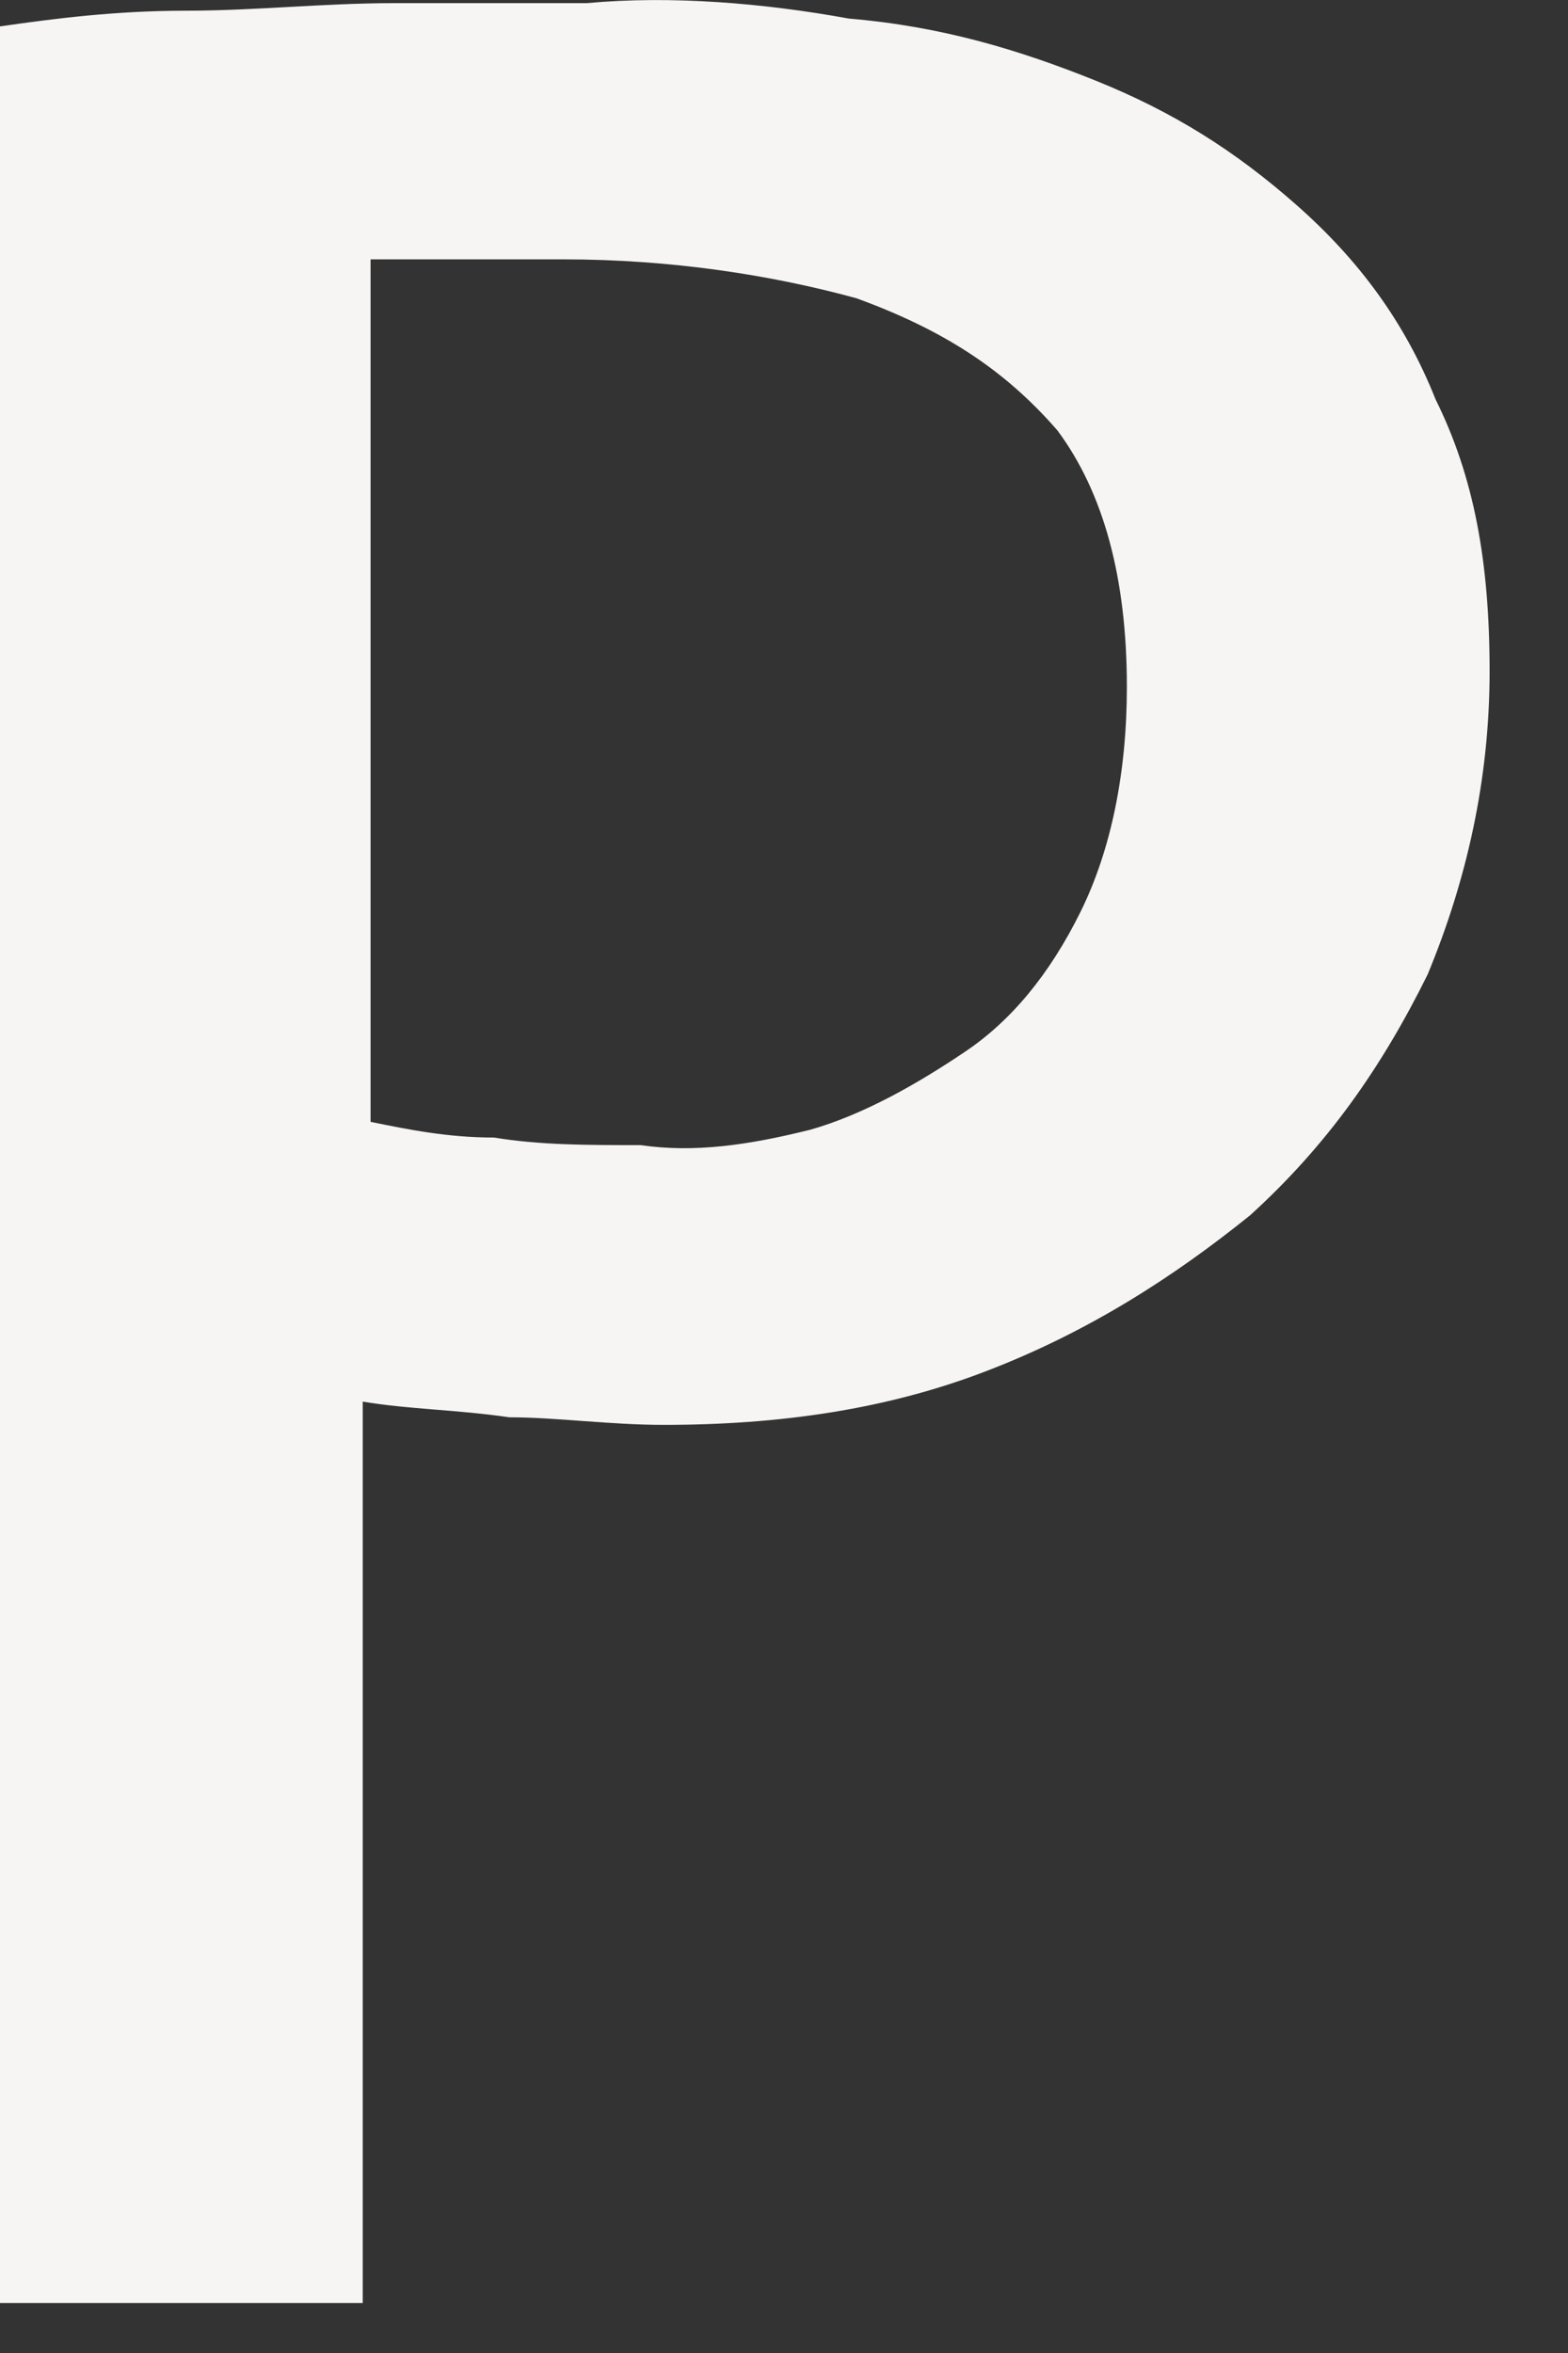 <?xml version="1.0" encoding="utf-8"?>
<svg xmlns="http://www.w3.org/2000/svg" fill="none" height="100%" overflow="visible" preserveAspectRatio="none" style="display: block;" viewBox="0 0 6 9" width="100%">
<rect x="0" y="0" width="6" height="9" fill="#333333" stroke="none"/>
<path clip-rule="evenodd" d="M2.451 4.38C2.245 4.38 2.067 4.38 1.89 4.351C1.713 4.351 1.566 4.321 1.418 4.291V0.992C1.506 0.992 1.566 0.992 1.624 0.992C1.684 0.992 1.772 0.992 1.861 0.992C1.949 0.992 2.037 0.992 2.156 0.992C2.569 0.992 2.953 1.052 3.278 1.141C3.603 1.26 3.839 1.408 4.046 1.646C4.223 1.884 4.312 2.211 4.312 2.627C4.312 2.954 4.252 3.251 4.134 3.489C4.016 3.727 3.869 3.905 3.691 4.024C3.514 4.143 3.308 4.262 3.101 4.321C2.864 4.38 2.658 4.41 2.451 4.38ZM0.03 8.809H1.388V5.361C1.566 5.391 1.742 5.391 1.949 5.421C2.127 5.421 2.333 5.45 2.54 5.45C2.983 5.45 3.396 5.391 3.78 5.242C4.164 5.094 4.489 4.886 4.784 4.648C5.079 4.38 5.287 4.083 5.463 3.727C5.611 3.37 5.7 2.984 5.7 2.568C5.7 2.151 5.641 1.825 5.493 1.527C5.375 1.23 5.197 0.992 4.961 0.784C4.725 0.576 4.489 0.428 4.194 0.309C3.898 0.19 3.603 0.101 3.248 0.071C2.924 0.012 2.569 -0.018 2.245 0.012C2.008 0.012 1.772 0.012 1.506 0.012C1.24 0.012 0.975 0.041 0.709 0.041C0.443 0.041 0.207 0.071 0 0.101V8.809H0.03Z" fill="#F6F5F3" fill-rule="evenodd" id="Vector"/>
</svg>
